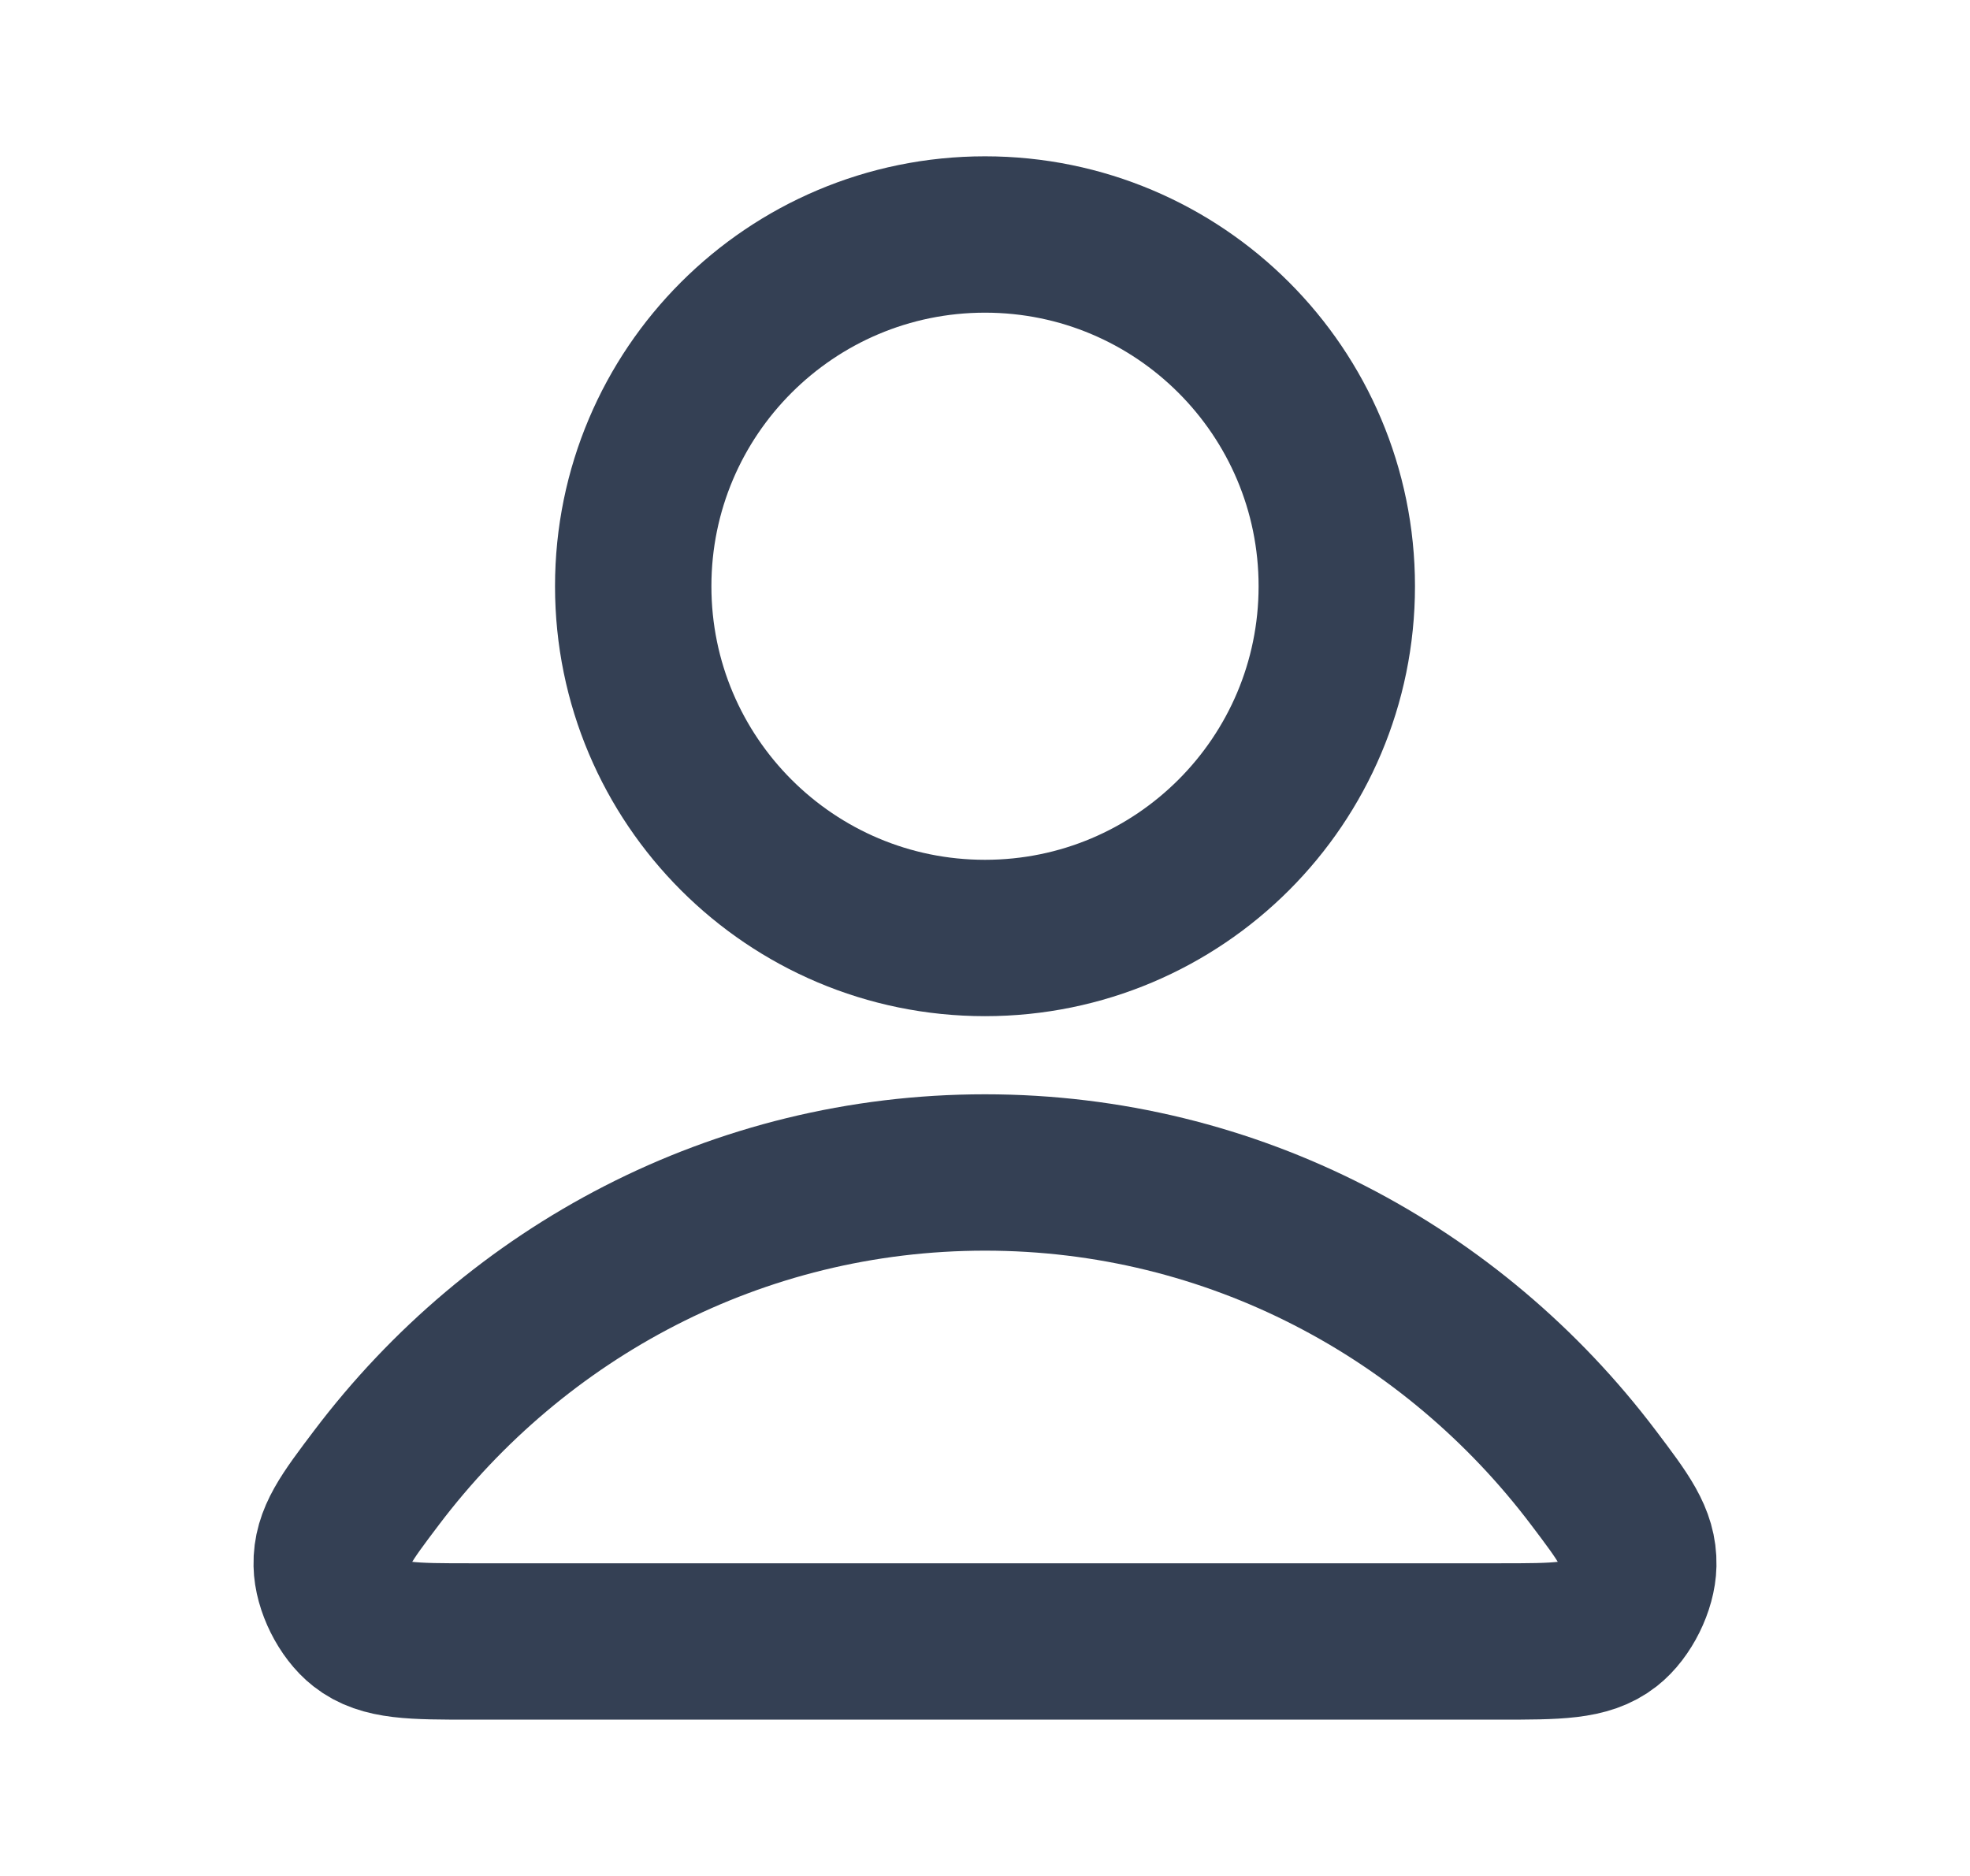 <svg width="21" height="20" viewBox="0 0 21 20" fill="none" xmlns="http://www.w3.org/2000/svg">
<path d="M10.5 12.5C7.858 12.5 5.509 13.775 4.013 15.755C3.691 16.181 3.53 16.394 3.536 16.682C3.54 16.904 3.68 17.185 3.855 17.322C4.081 17.5 4.395 17.5 5.023 17.5H15.977C16.605 17.5 16.919 17.5 17.146 17.322C17.321 17.185 17.46 16.904 17.464 16.682C17.47 16.394 17.309 16.181 16.987 15.755C15.491 13.775 13.142 12.5 10.5 12.5Z" stroke="#344054" stroke-width="1.667" stroke-linecap="round" stroke-linejoin="round"/>
<path d="M10.5 10C12.571 10 14.25 8.321 14.25 6.25C14.25 4.179 12.571 2.5 10.5 2.5C8.429 2.5 6.75 4.179 6.75 6.25C6.75 8.321 8.429 10 10.5 10Z" stroke="#344054" stroke-width="1.667" stroke-linecap="round" stroke-linejoin="round"/>
</svg>
